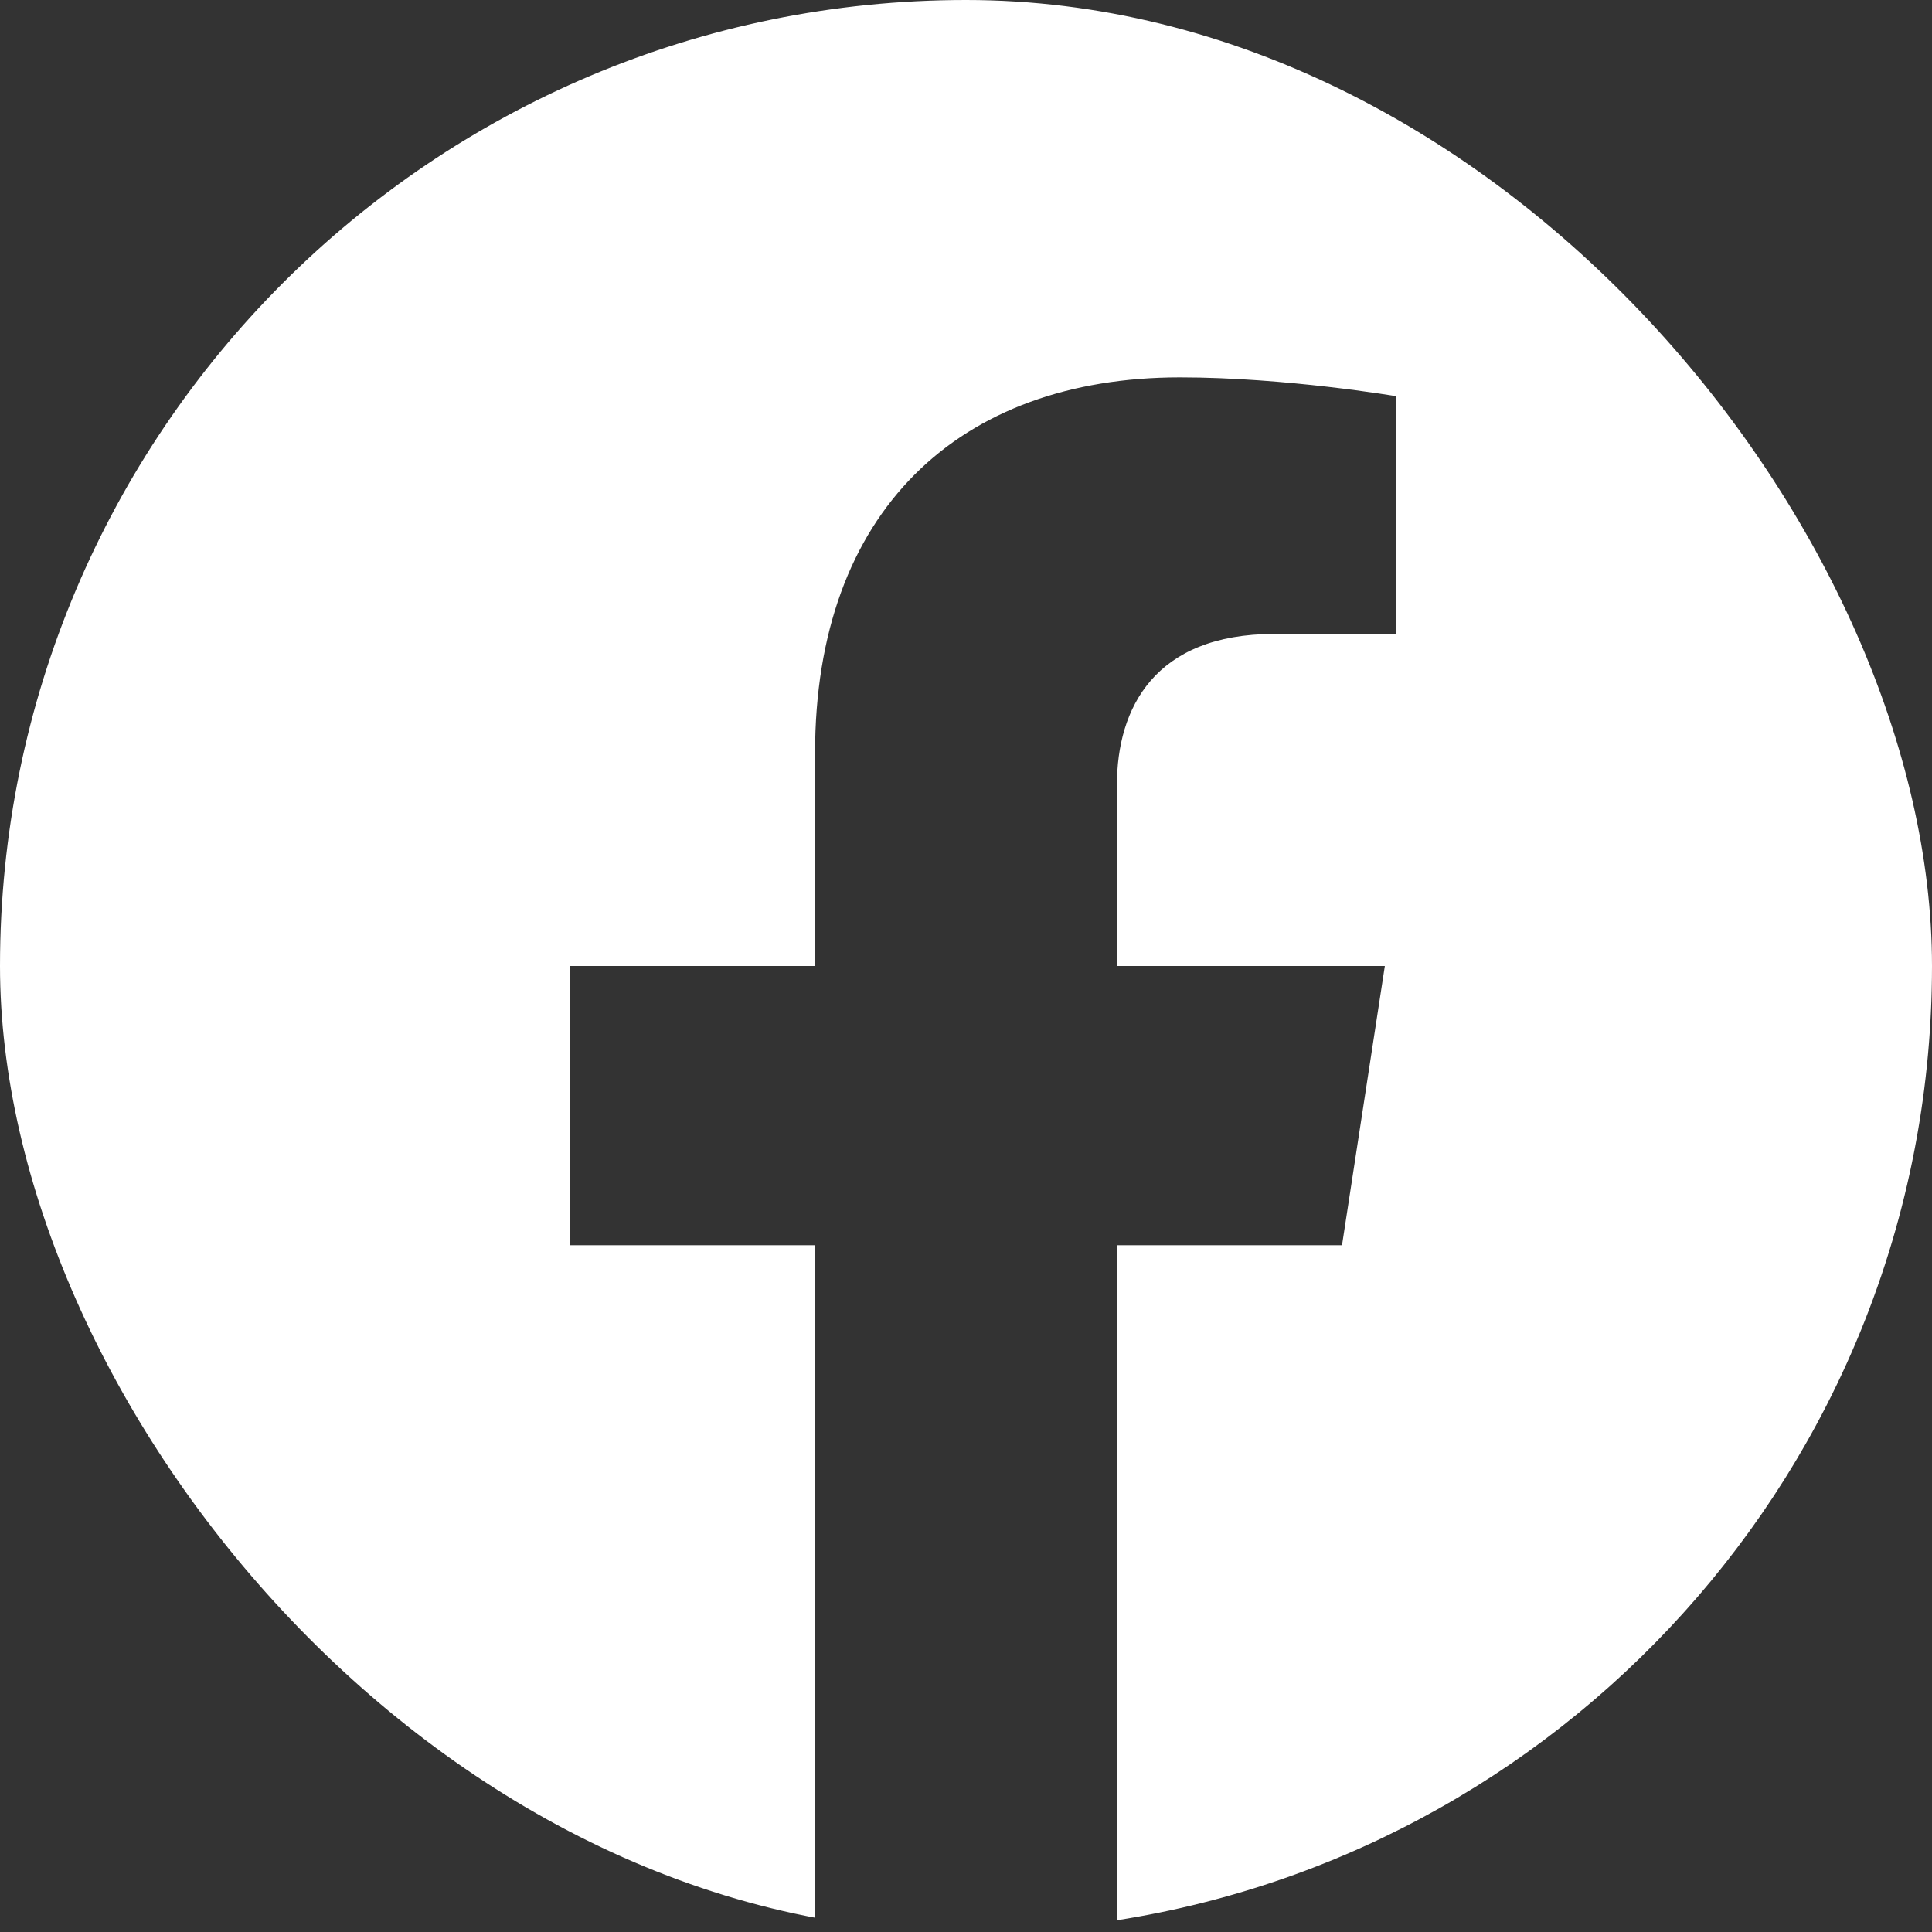 <svg width="24" height="24" viewBox="0 0 24 24" fill="none" xmlns="http://www.w3.org/2000/svg">
<rect x="0" y="0" width="24" height="24" fill="#333333" stroke="none"/>
<g id="Social media">
<g clip-path="url(#clip0_7617_23492)">
<path id="Subtract" fill-rule="evenodd" clip-rule="evenodd" d="M12 0C5.373 0 0 5.373 0 12C0 17.99 4.388 22.954 10.125 23.854V15.469H7.078V12H10.125V9.356C10.125 6.349 11.916 4.688 14.658 4.688C15.97 4.688 17.344 4.922 17.344 4.922V7.875H15.83C14.339 7.875 13.875 8.801 13.875 9.75V12H17.203L16.671 15.469H13.875V23.854C19.612 22.954 24 17.99 24 12C24 5.373 18.627 0 12 0Z" fill="white"/>
</g>
</g>
<defs>
<clipPath id="clip0_7617_23492">
<rect width="24" height="24" rx="12" fill="white"/>
</clipPath>
</defs>
</svg>
